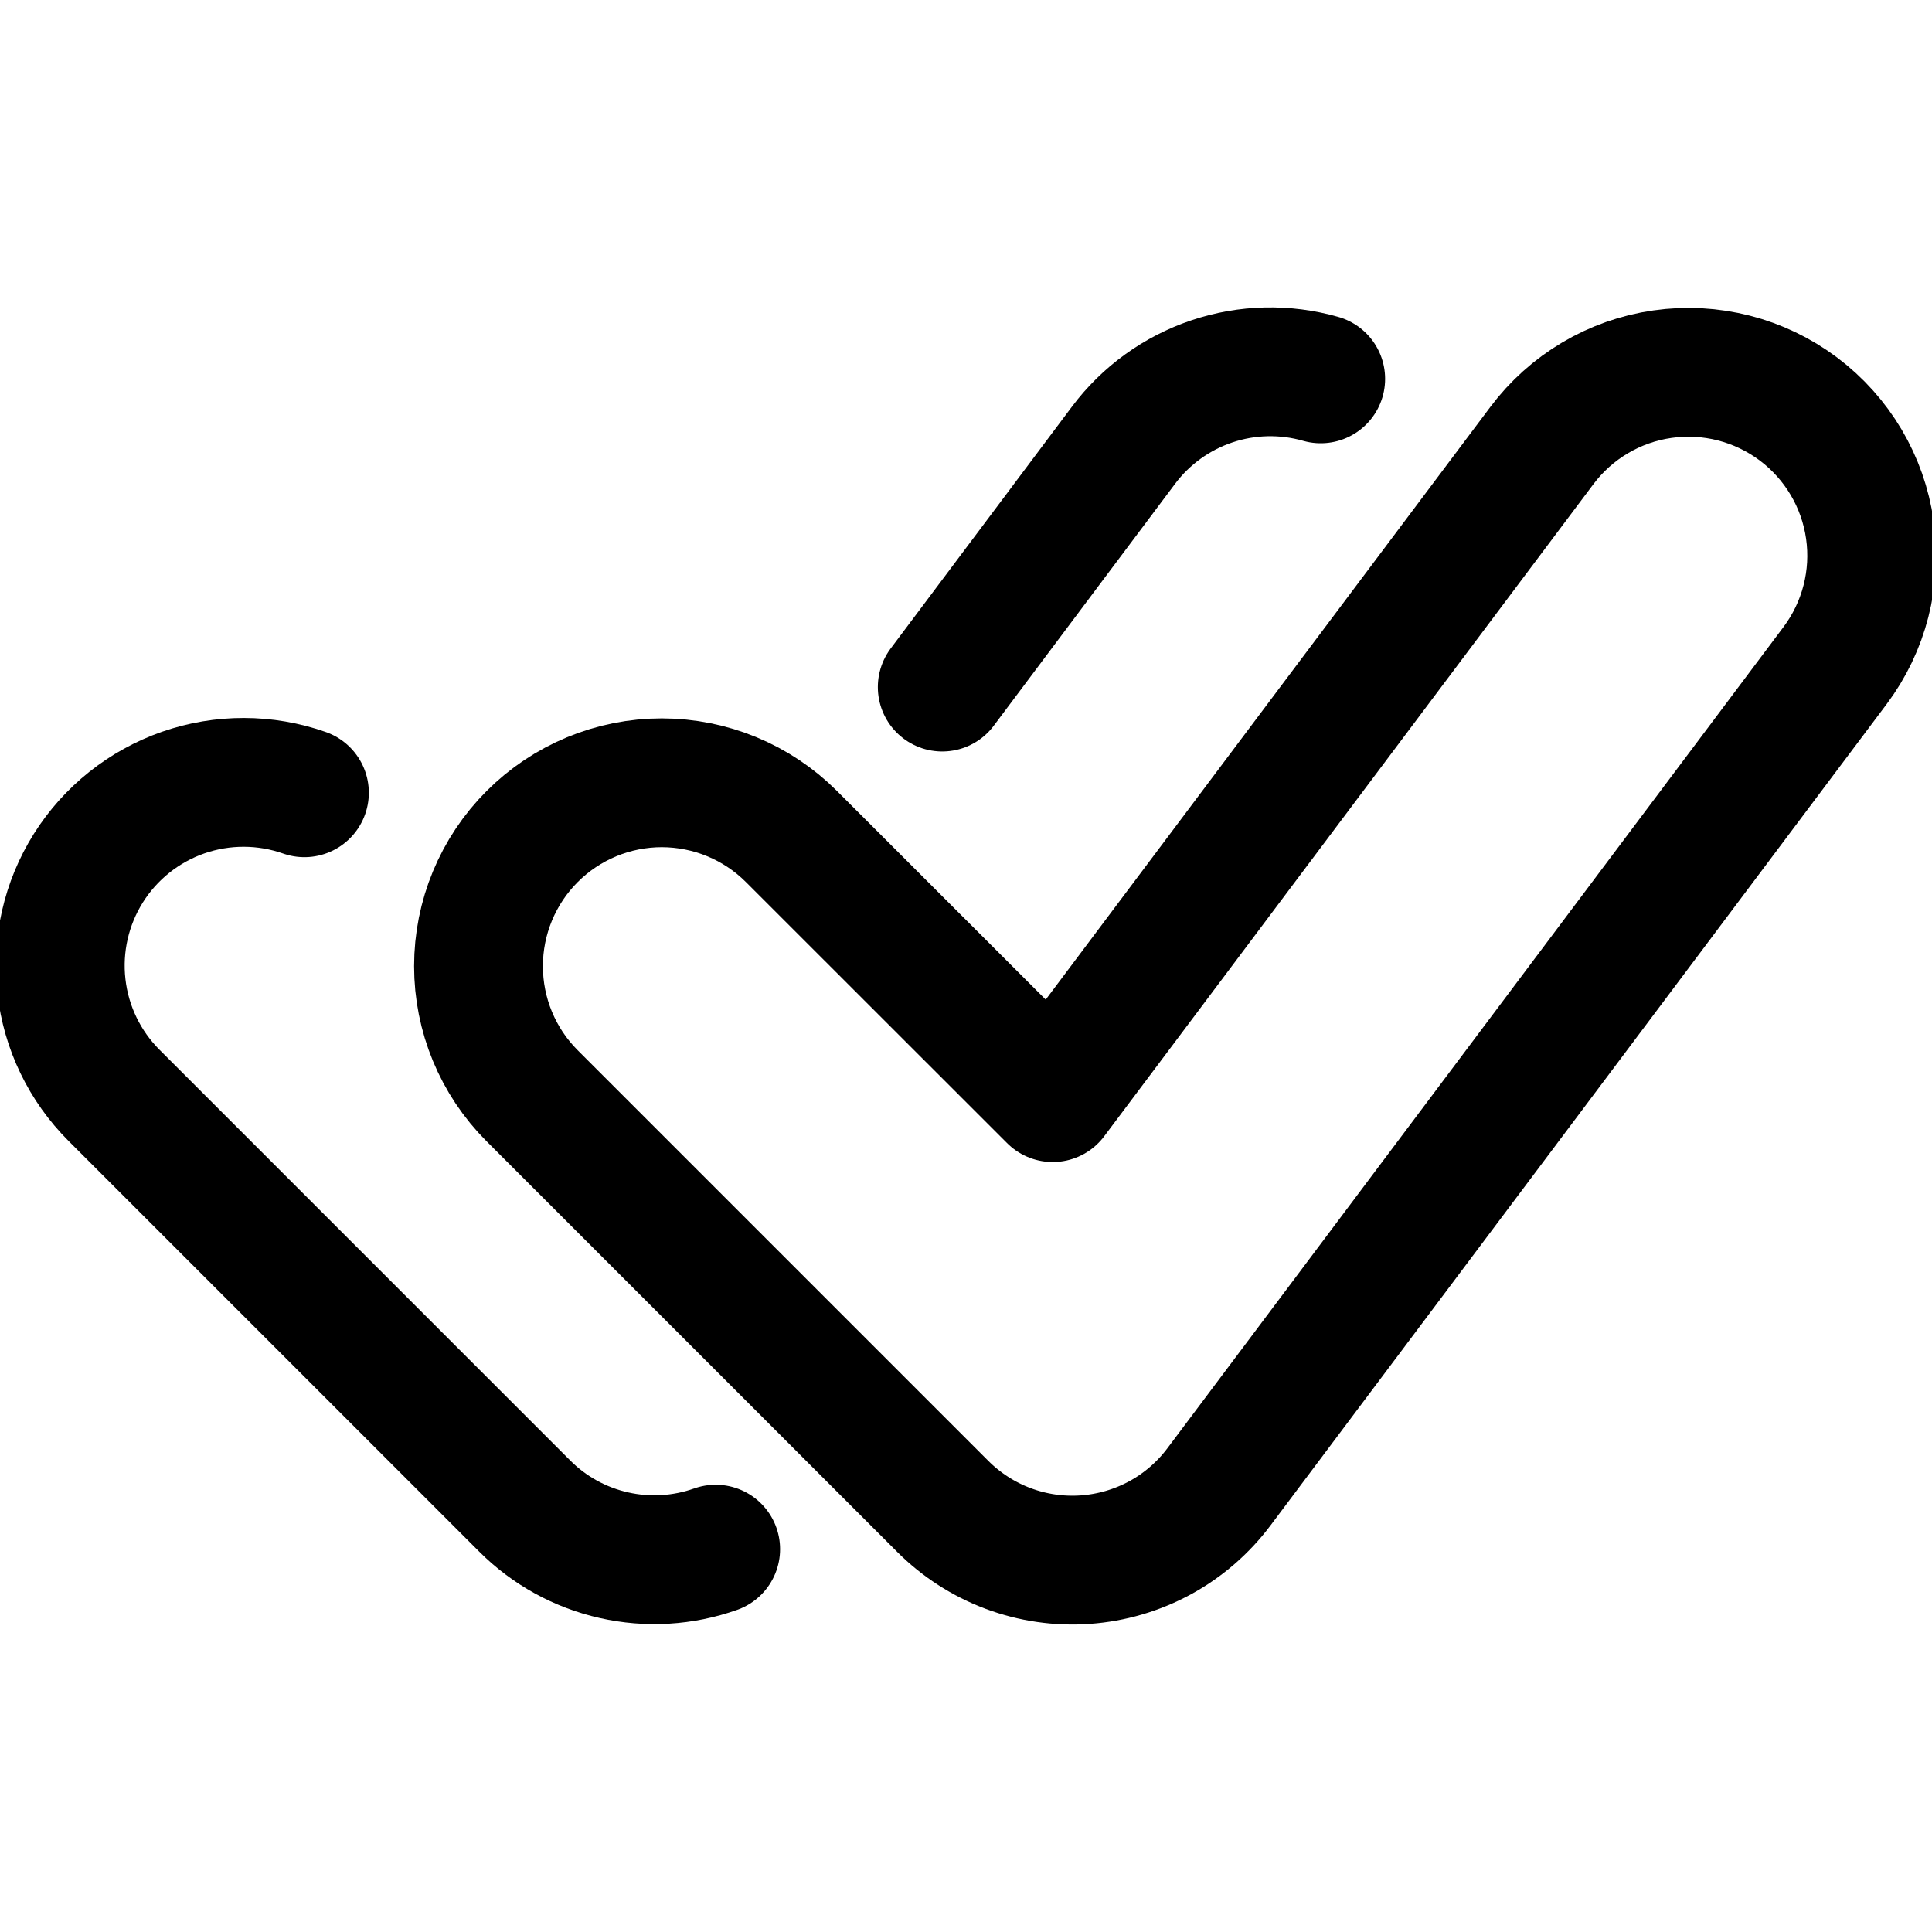 <svg width="30" height="30" viewBox="0 0 30 30" fill="none" xmlns="http://www.w3.org/2000/svg">
<g clip-path="url(#clip0_19232_24898)">
<path d="M14.638 23.39L8.263 17.015C7.729 16.481 7.43 15.757 7.43 15.002C7.43 14.247 7.73 13.523 8.264 12.989C8.798 12.455 9.522 12.155 10.277 12.155C11.032 12.156 11.756 12.456 12.289 12.989L16.346 17.044L23.941 6.92C24.394 6.316 25.068 5.916 25.815 5.81C26.563 5.703 27.322 5.898 27.926 6.351C28.529 6.804 28.929 7.478 29.035 8.225C29.142 8.973 28.947 9.732 28.494 10.336L18.929 23.086C18.685 23.412 18.373 23.683 18.015 23.878C17.656 24.073 17.26 24.189 16.853 24.218C16.446 24.247 16.038 24.188 15.655 24.045C15.273 23.902 14.926 23.678 14.638 23.39Z" stroke="black" stroke-width="2" stroke-linejoin="round"/>
<path d="M14.631 10.669L17.447 6.912C17.793 6.451 18.271 6.106 18.818 5.922C19.364 5.738 19.954 5.725 20.508 5.883" stroke="black" stroke-width="2" stroke-linecap="round" stroke-linejoin="round"/>
<path d="M11.113 24.055C10.606 24.235 10.058 24.268 9.533 24.149C9.008 24.031 8.527 23.766 8.147 23.385L1.772 17.01C1.315 16.554 1.026 15.956 0.954 15.315C0.881 14.673 1.029 14.026 1.372 13.48C1.716 12.933 2.235 12.52 2.845 12.307C3.454 12.095 4.118 12.096 4.727 12.31" stroke="black" stroke-width="2" stroke-linecap="round" stroke-linejoin="round"/>
</g>
<defs>
<clipPath id="clip0_19232_24898">
<rect width="30" height="30" fill="white"/>
</clipPath>
</defs>
</svg>
